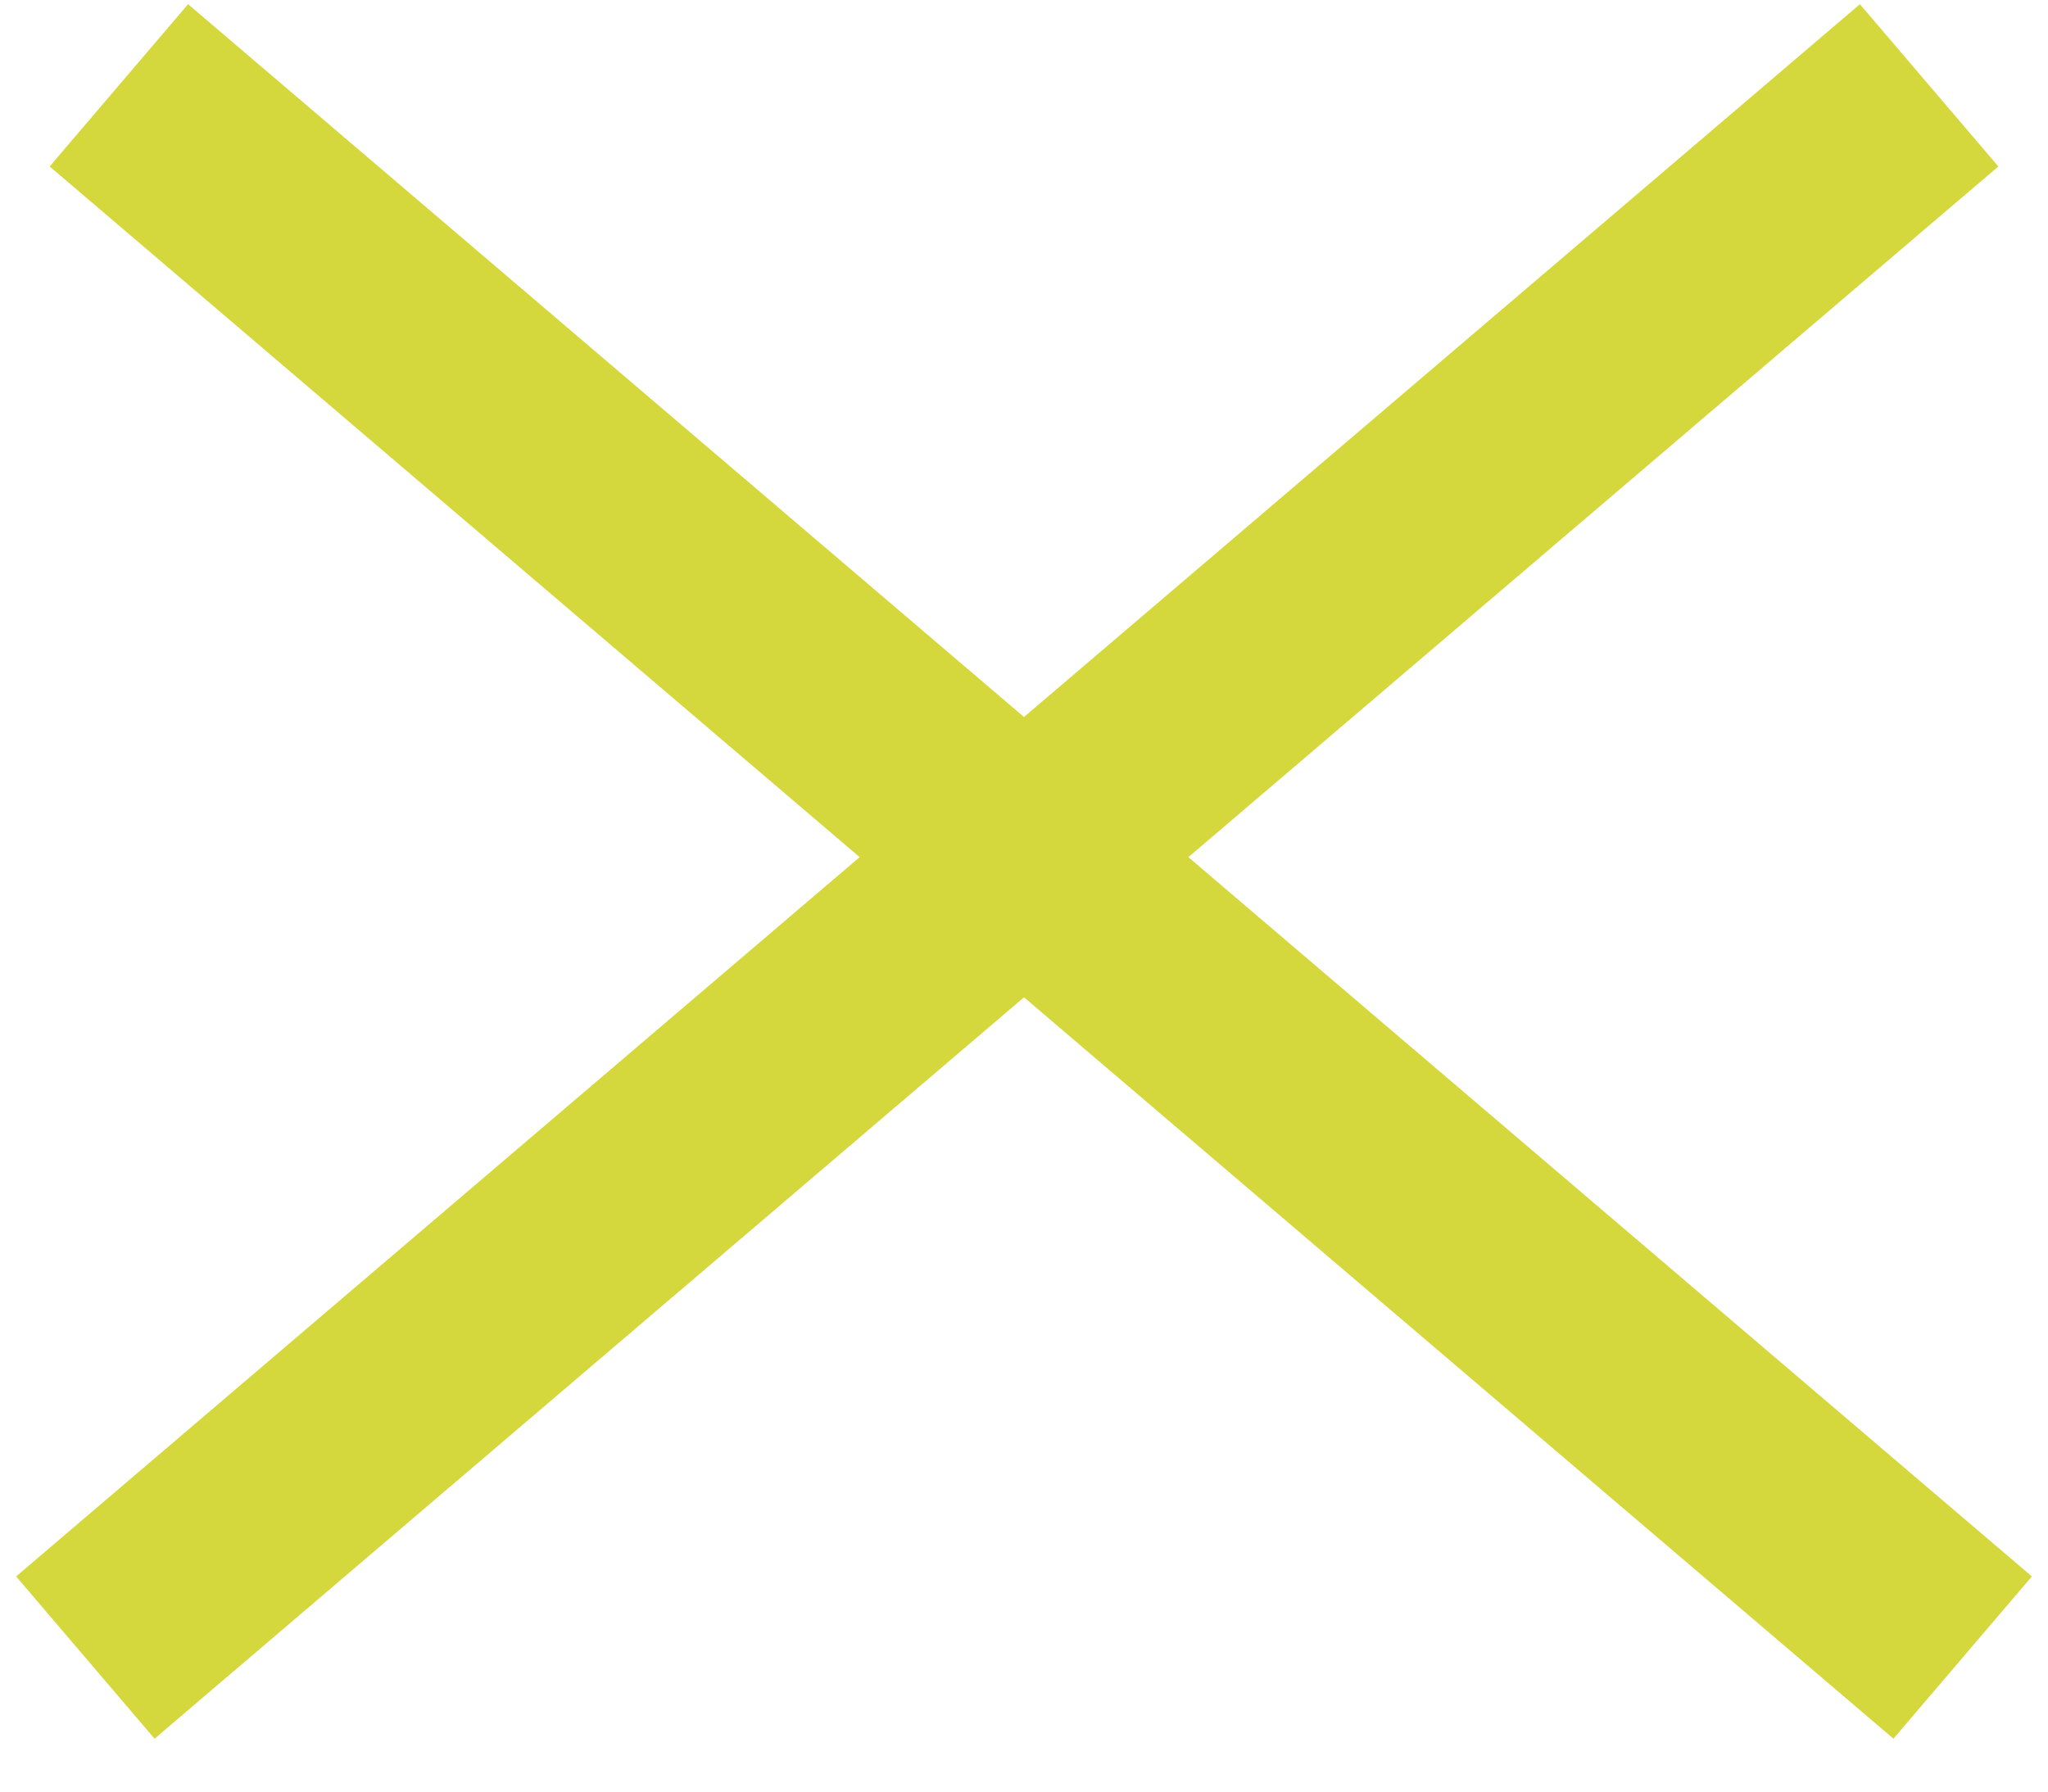 <svg width="24" height="21" viewBox="0 0 24 21" fill="none" xmlns="http://www.w3.org/2000/svg">
<path d="M22.607 1L1 19.429" stroke="#D5D83C" stroke-width="2.5"/>
<path d="M1.393 1L23 19.429" stroke="#D5D83C" stroke-width="2.5"/>
</svg>
